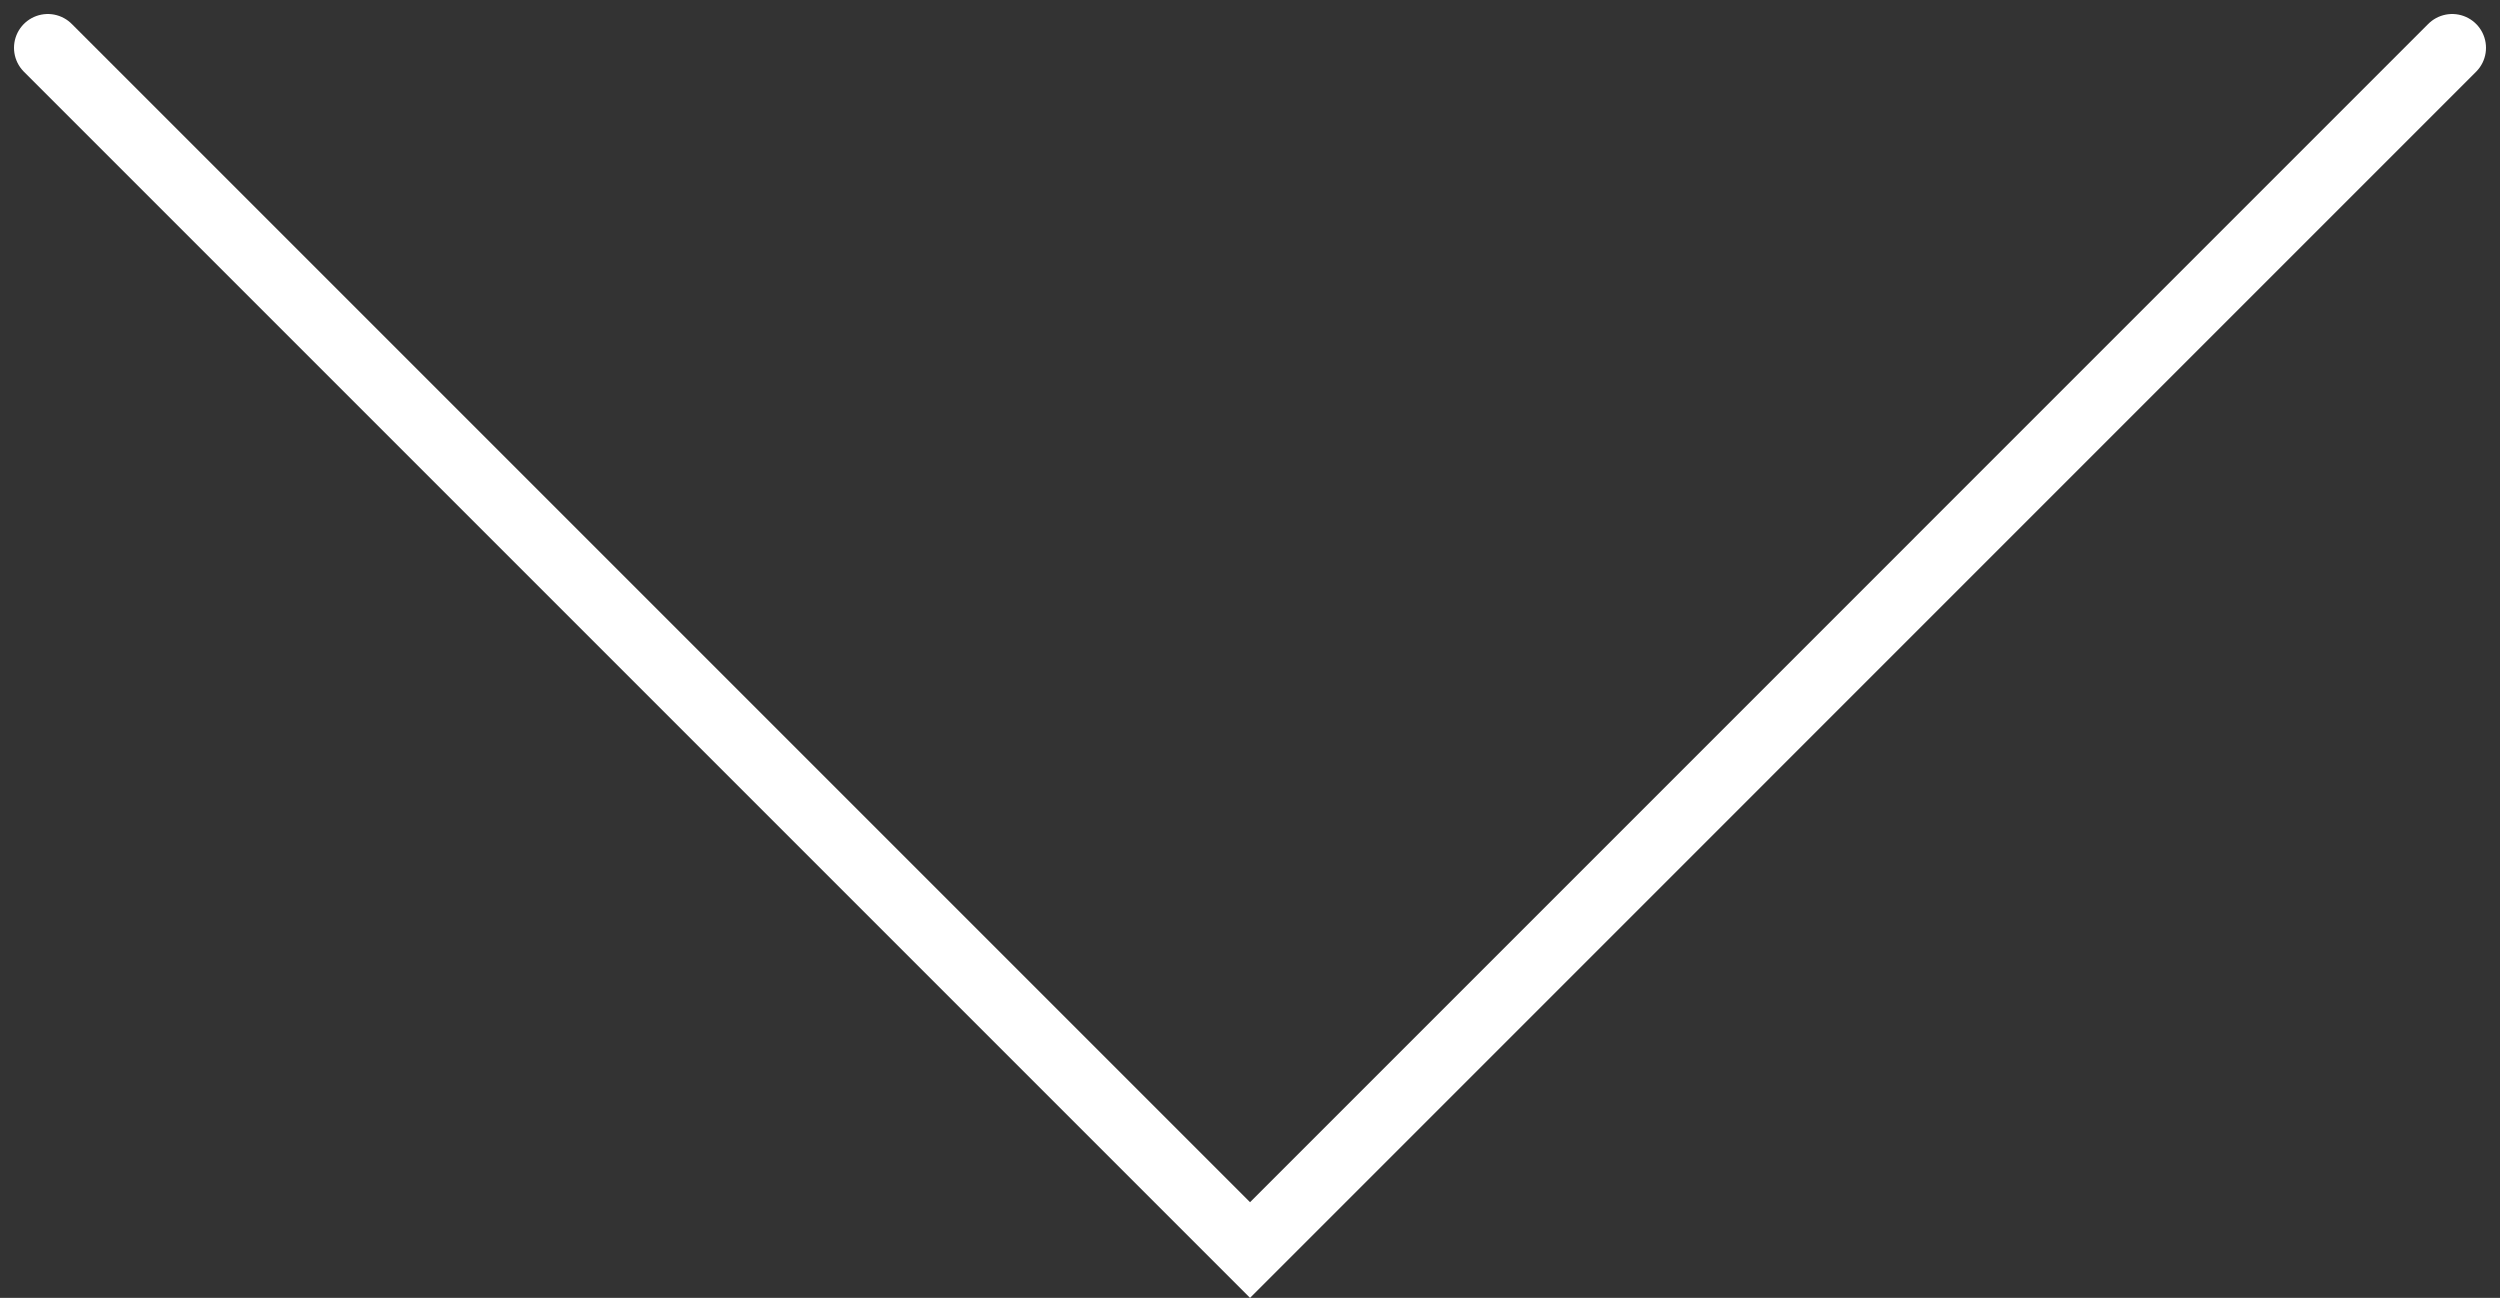<svg xmlns="http://www.w3.org/2000/svg" width="36.961" height="19.188" viewBox="0 0 36.961 19.188">
  <rect x="0" y="0" width="36.961" height="19.188" fill="#333333" stroke="none"/>
  <path id="Path_34" data-name="Path 34" d="M0,0,17.774,17.774,35.547,0" transform="translate(0.707 0.707)" fill="none" stroke="#fff" stroke-linecap="round" stroke-width="1"/>
</svg>
